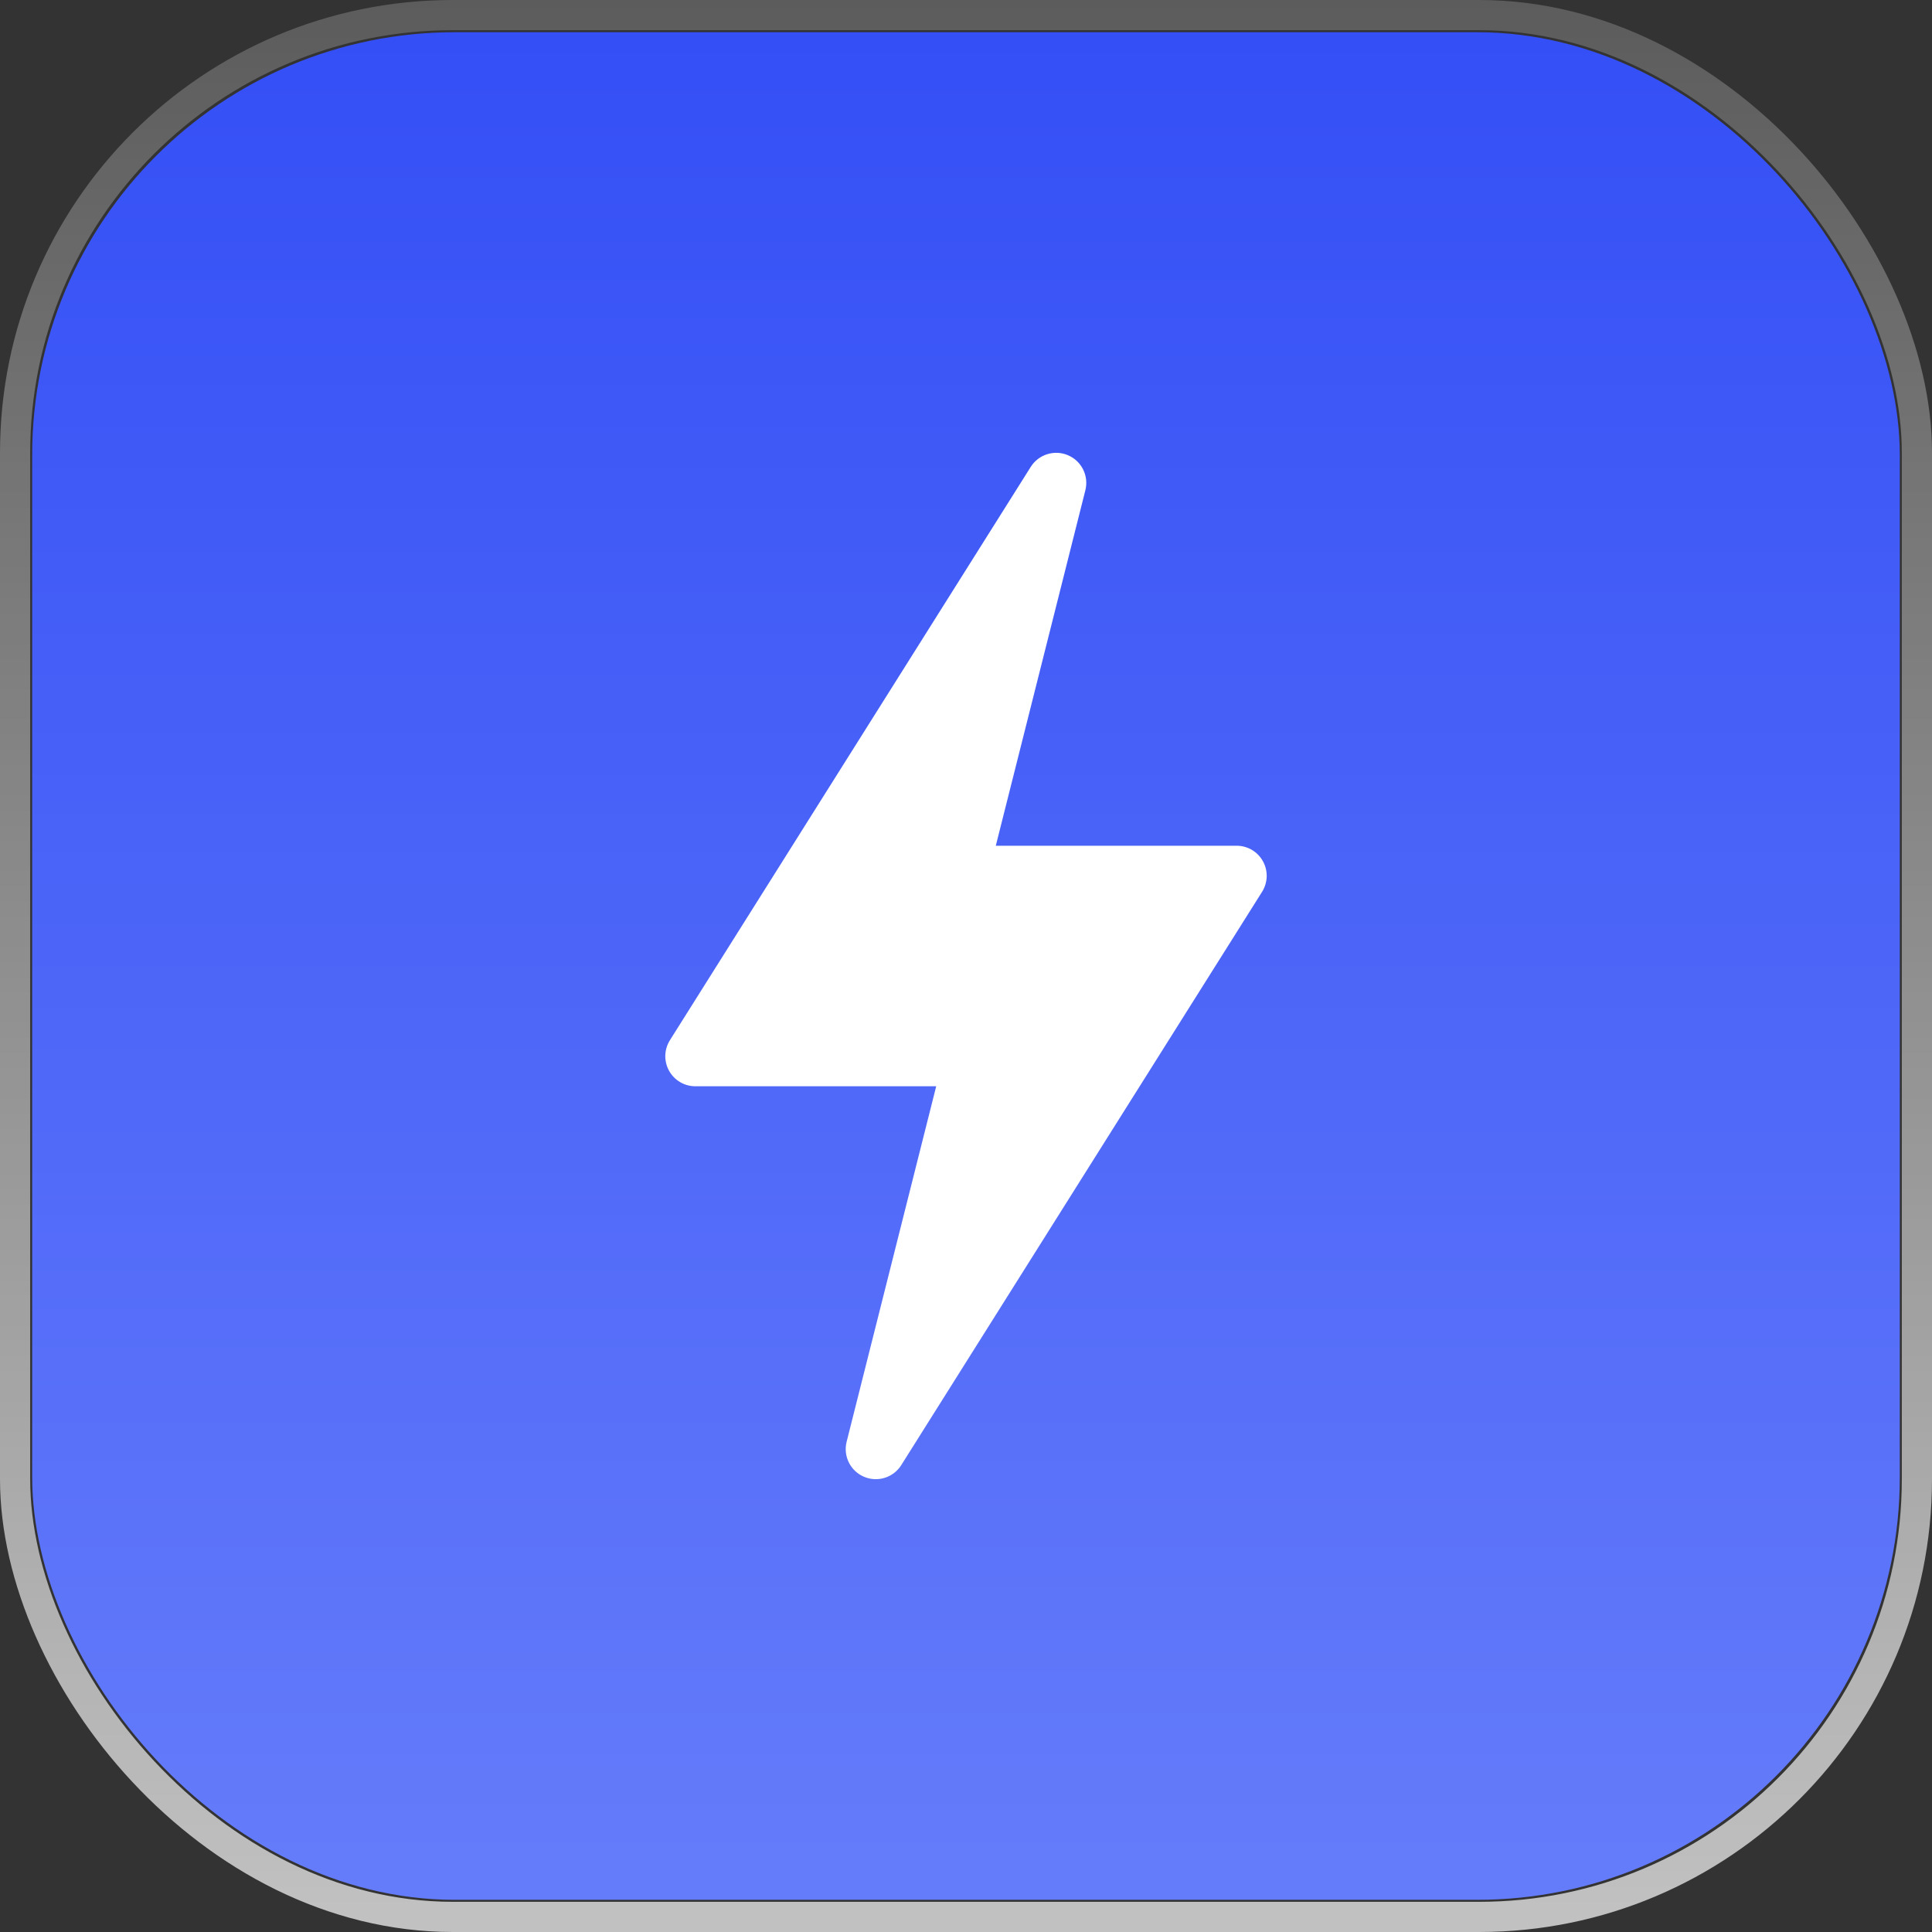 <svg width="64" height="64" viewBox="0 0 64 64" fill="none" xmlns="http://www.w3.org/2000/svg">
<rect x="0" y="0" width="64" height="64" fill="#333333" stroke="none"/>
<rect x="1.066" y="1.067" width="61.867" height="61.867" rx="14" fill="url(#paint0_linear_3426_61)"/>
<rect x="0.5" y="0.5" width="63" height="63" rx="14.5" stroke="url(#paint1_linear_3426_61)"/>
<path d="M28.619 48.919C29.069 49.111 29.591 48.951 29.854 48.536L41.807 29.544C41.902 29.393 41.955 29.22 41.961 29.041C41.966 28.863 41.923 28.687 41.837 28.531C41.751 28.375 41.625 28.245 41.471 28.154C41.318 28.064 41.143 28.016 40.965 28.016H32.987L35.954 16.241C36.074 15.766 35.832 15.274 35.381 15.081C34.934 14.888 34.408 15.05 34.146 15.464L22.193 34.456C22.098 34.607 22.045 34.78 22.039 34.959C22.034 35.137 22.077 35.313 22.163 35.469C22.249 35.625 22.375 35.755 22.529 35.846C22.682 35.937 22.857 35.984 23.035 35.984H31.013L28.046 47.759C27.926 48.234 28.168 48.726 28.619 48.919Z" fill="white"/>
<defs>
<linearGradient id="paint0_linear_3426_61" x1="32" y1="1.067" x2="32" y2="62.933" gradientUnits="userSpaceOnUse">
<stop stop-color="#344FF6"/>
<stop offset="1" stop-color="#657CFA"/>
</linearGradient>
<linearGradient id="paint1_linear_3426_61" x1="32" y1="0" x2="32" y2="64" gradientUnits="userSpaceOnUse">
<stop stop-color="white" stop-opacity="0.2"/>
<stop offset="1" stop-color="white" stop-opacity="0.7"/>
</linearGradient>
</defs>
</svg>
